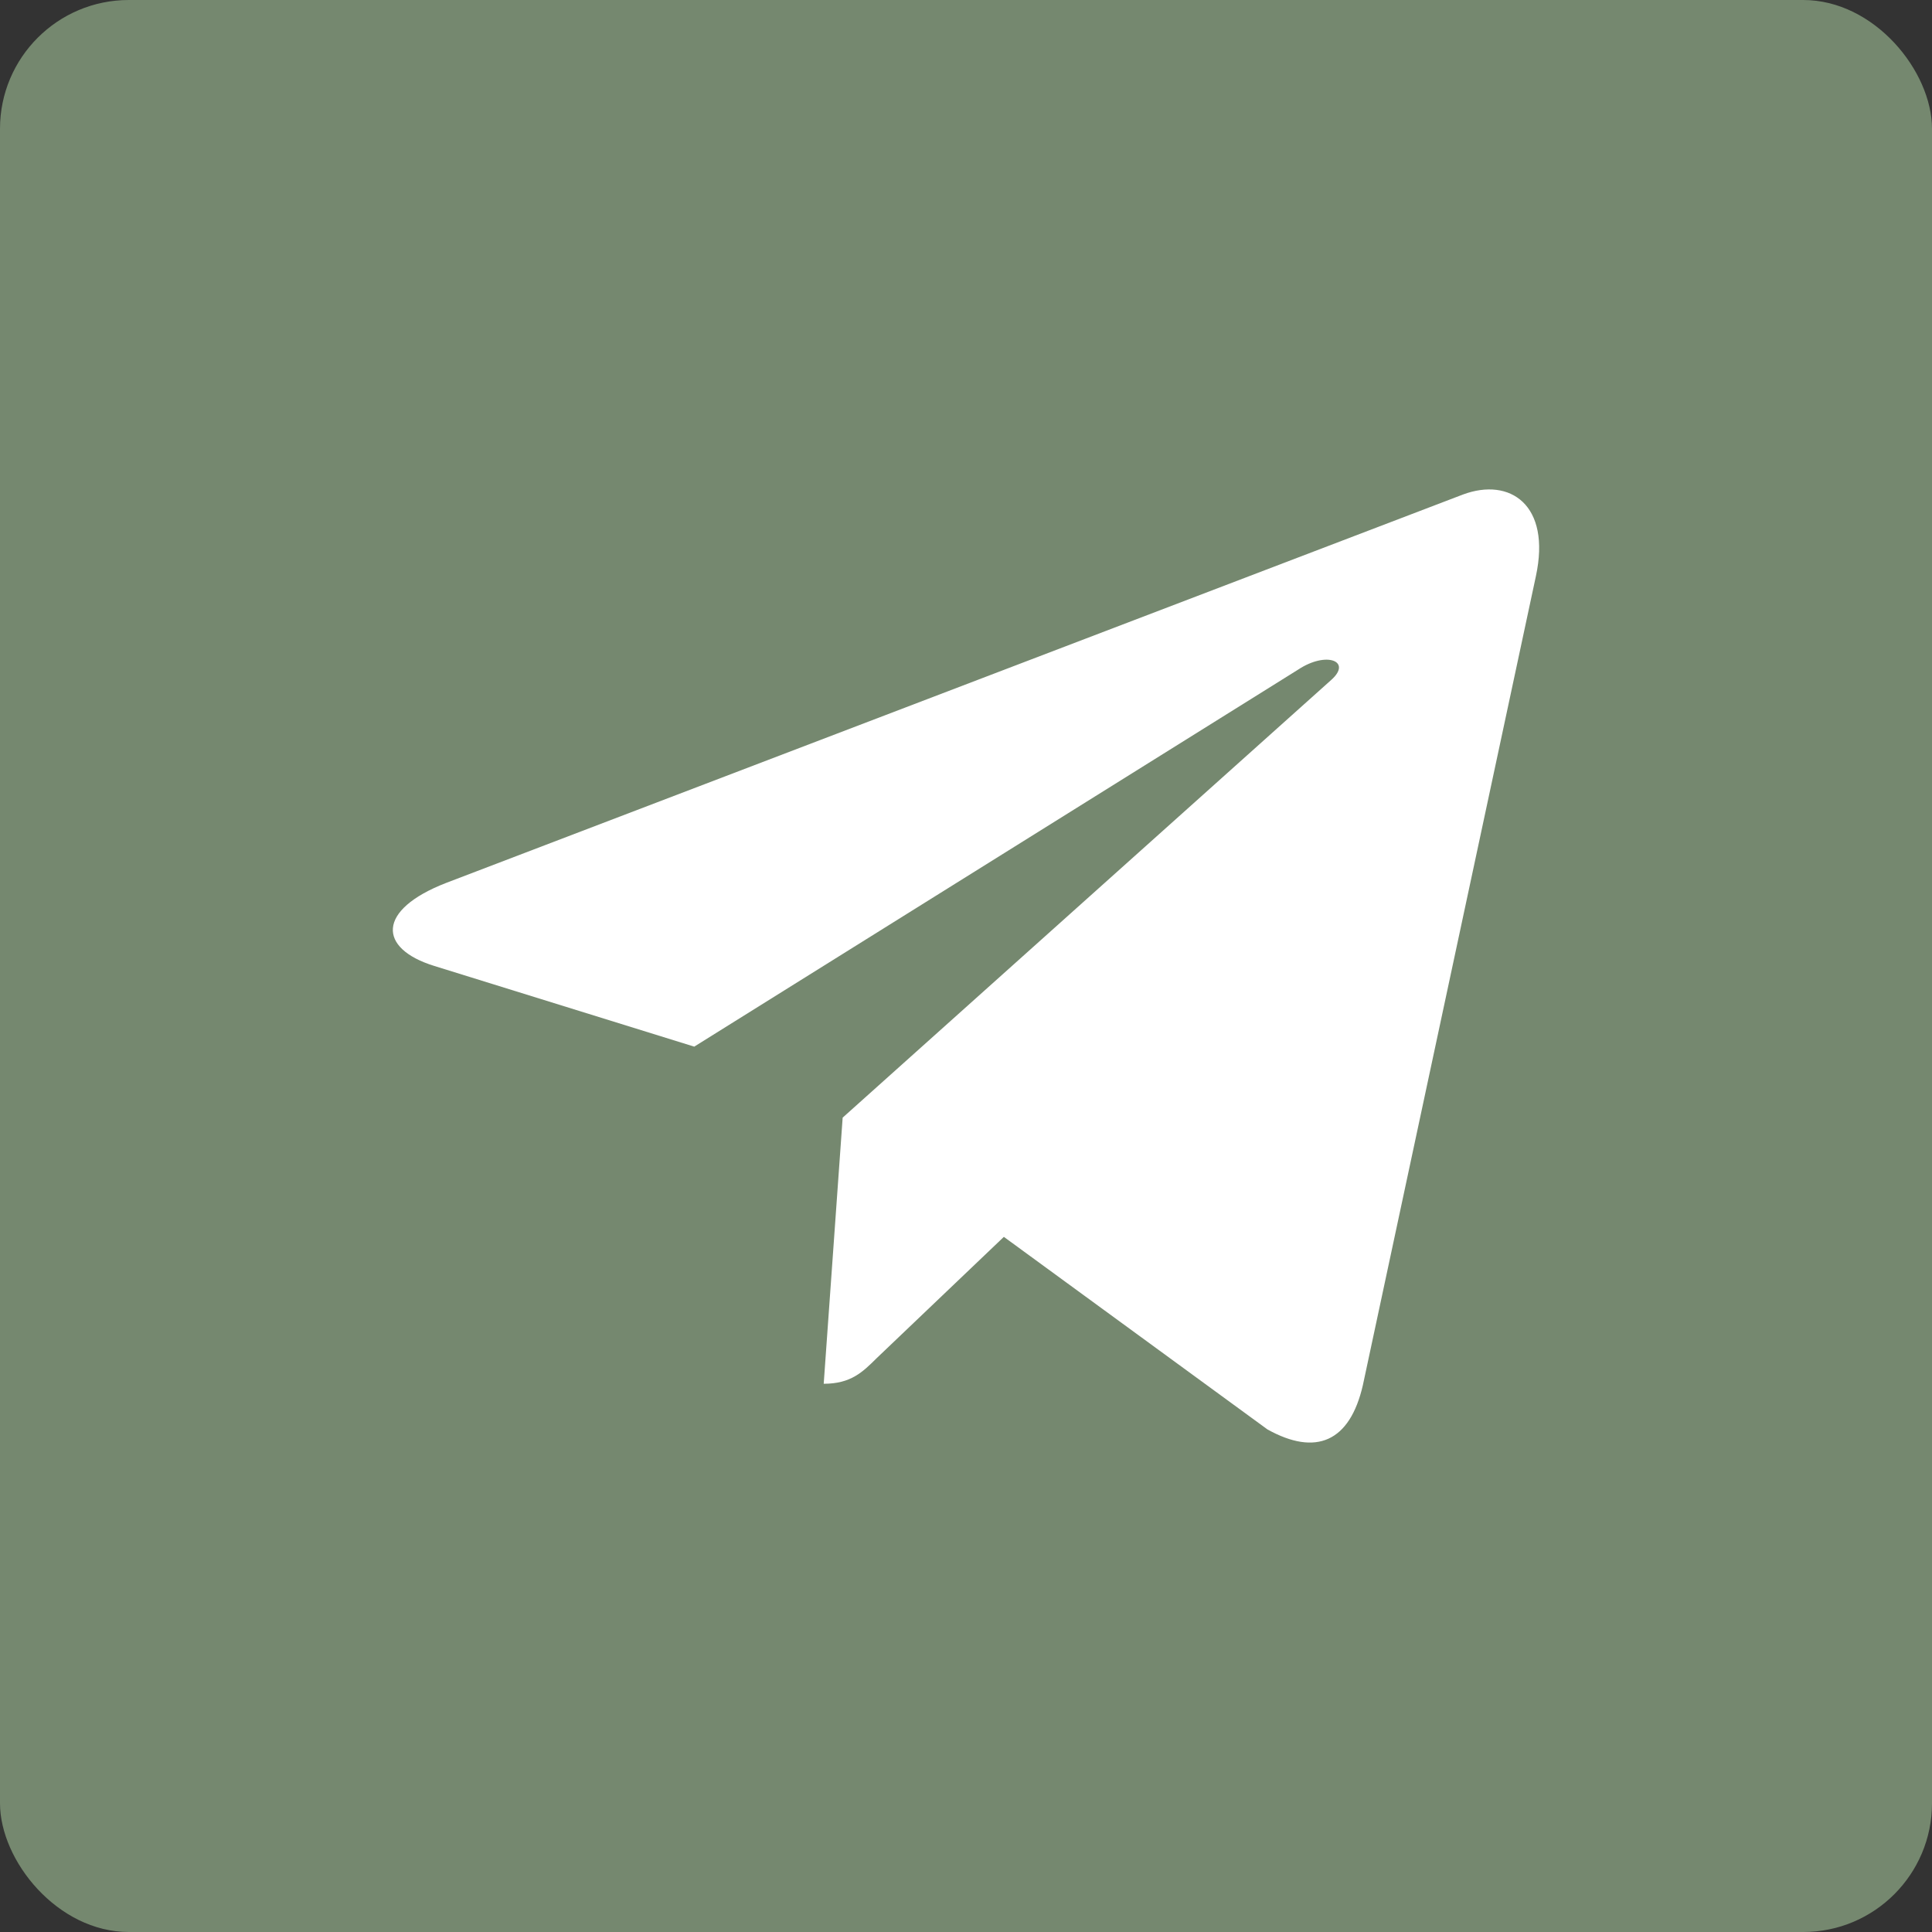<?xml version="1.0" encoding="UTF-8"?> <svg xmlns="http://www.w3.org/2000/svg" width="300" height="300" viewBox="0 0 300 300" fill="none"><rect x="0" y="0" width="300" height="300" fill="#333333" stroke="none"/><rect width="300" height="300" rx="20" fill="#75886F"></rect><path d="M238.493 89.47L211.631 215.066C209.603 223.929 204.319 226.135 196.811 221.962L155.879 192.059L136.132 210.893C133.945 213.062 132.12 214.871 127.905 214.871L130.848 173.546L206.704 105.588C210.003 102.676 205.985 101.056 201.579 103.974L107.801 162.521L67.429 149.99C58.649 147.273 58.49 141.285 69.26 137.105L227.169 76.788C234.481 74.071 240.877 78.395 238.493 89.47Z" fill="white"></path></svg> 